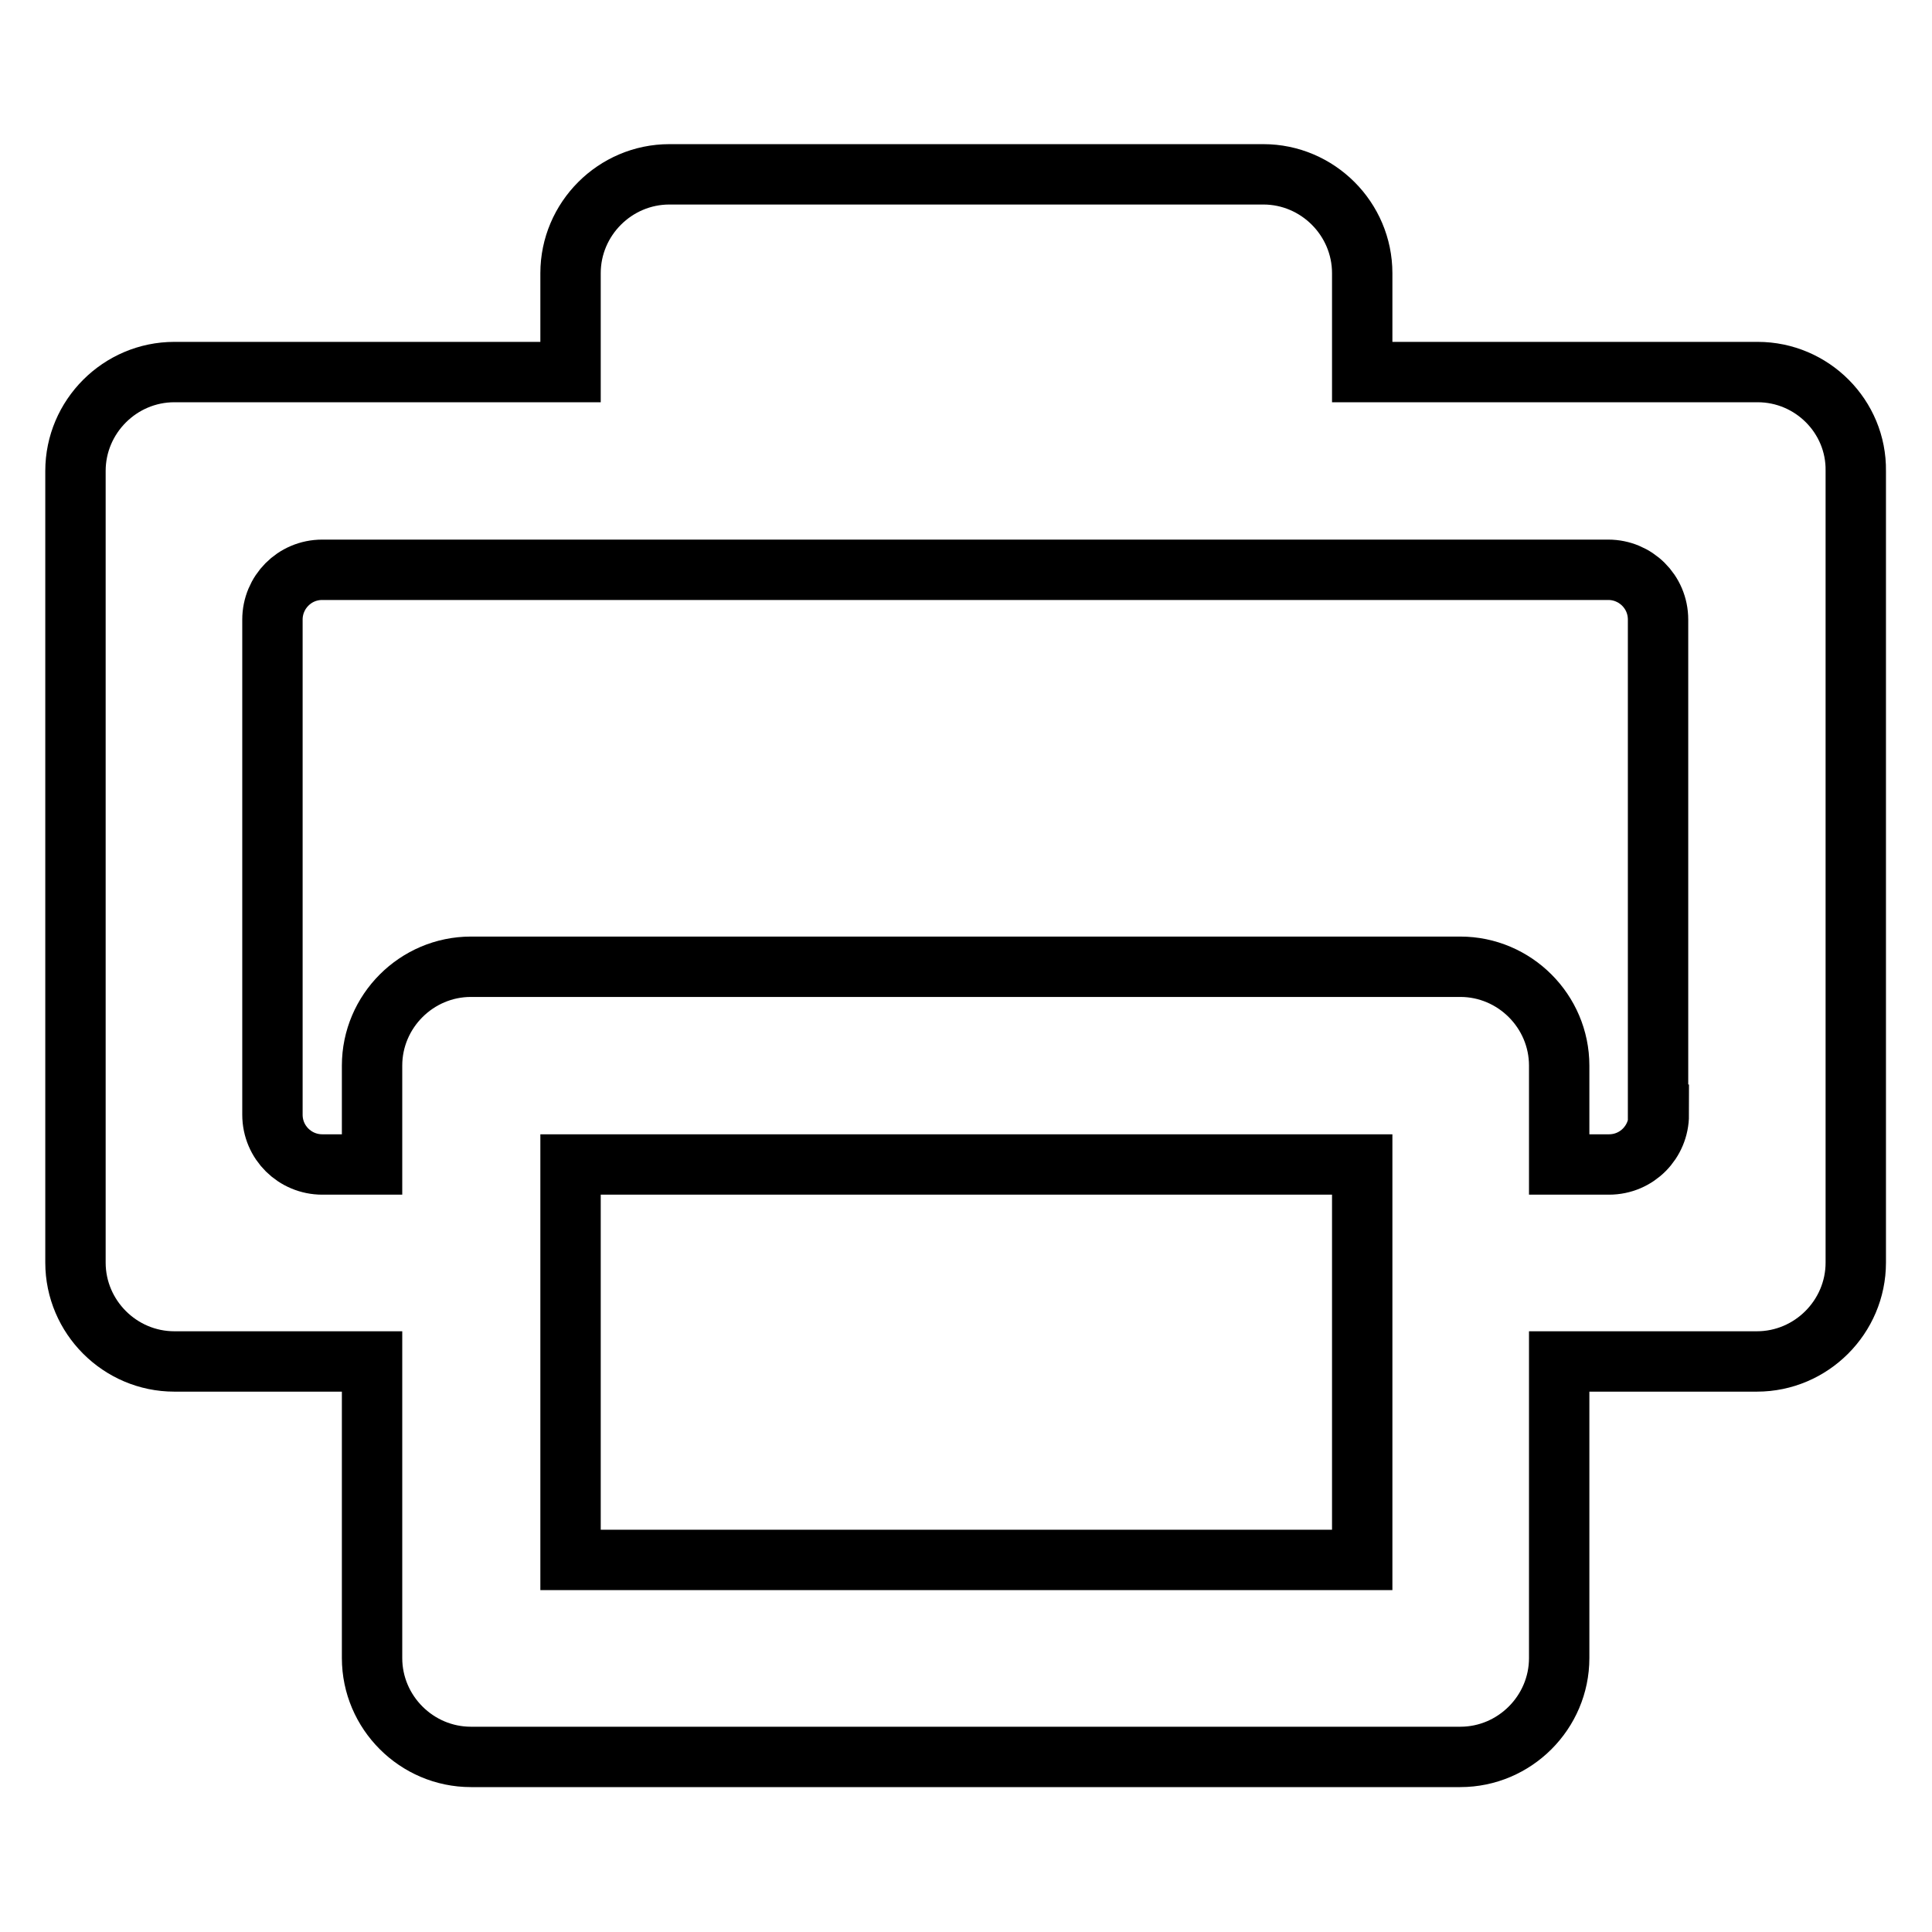 <?xml version="1.0" encoding="utf-8"?>
<!-- Svg Vector Icons : http://www.onlinewebfonts.com/icon -->
<!DOCTYPE svg PUBLIC "-//W3C//DTD SVG 1.1//EN" "http://www.w3.org/Graphics/SVG/1.1/DTD/svg11.dtd">
<svg version="1.1" xmlns="http://www.w3.org/2000/svg" xmlns:xlink="http://www.w3.org/1999/xlink" x="0px" y="0px" viewBox="0 0 256 256" enable-background="new 0 0 256 256" xml:space="preserve">
<g> <path stroke-width="8" fill-opacity="0" stroke="#000000"  d="M232.9,49.3h-52.4V36.2c0-7.2-5.9-13.1-13.1-13.1l0,0H88.7c-7.2,0-13.1,5.9-13.1,13.1v13.1H23.1 c-7.2,0-13.1,5.9-13.1,13.1v104.9c0,7.2,5.9,13.1,13.1,13.1l0,0h26.2v39.3c0,7.2,5.9,13.1,13.1,13.1l0,0h131.1 c7.2,0,13.1-5.9,13.1-13.1l0,0v-39.3h26.2c7.2,0,13.1-5.9,13.1-13.1V62.4C246,55.2,240.1,49.3,232.9,49.3L232.9,49.3z M180.4,206.7 H75.6v-52.4h104.9V206.7z M219.8,147.7c0,3.6-2.9,6.6-6.6,6.6l0,0h-6.6v-13.1c0-7.2-5.9-13.1-13.1-13.1l0,0H62.4 c-7.2,0-13.1,5.9-13.1,13.1l0,0v13.1h-6.6c-3.6,0-6.6-2.9-6.6-6.6l0,0V82.1c0-3.6,2.9-6.6,6.6-6.6l0,0h170.4c3.6,0,6.6,2.9,6.6,6.6 l0,0V147.7z"/></g>
</svg>